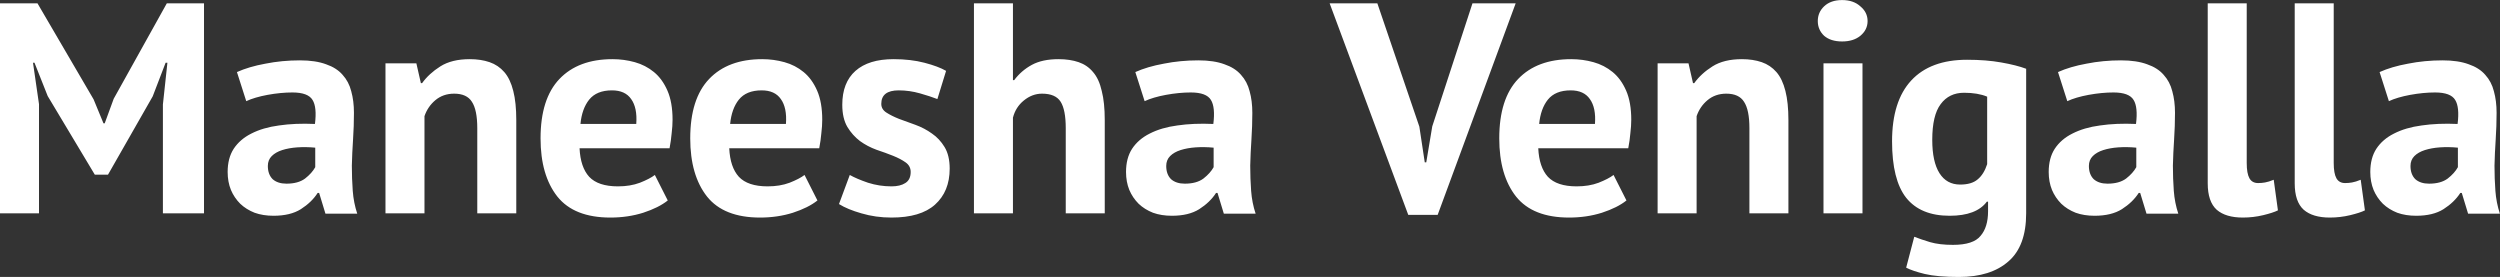 <svg width="20833" height="2308" viewBox="0 0 20833 2308" fill="none" xmlns="http://www.w3.org/2000/svg">
<rect x="0" y="0" width="20833" height="2308" fill="#333333" stroke="none"/>
<path d="M1357.5 870.5L1395 523H1380L1272.5 803L900 1455.5H790L397.5 800.5L287.5 523H275L325 868V1778H5.96046e-06V28H312.5L780 828L862.5 1028H872.5L947.5 823L1390 28H1700V1778H1357.5V870.5ZM1974.51 600.5C2041.18 570.5 2120.35 547.167 2212.01 530.5C2303.68 512.167 2399.51 503 2499.51 503C2586.18 503 2658.68 513.833 2717.01 535.5C2775.35 555.5 2821.18 584.667 2854.51 623C2889.51 661.333 2913.68 707.167 2927.01 760.5C2942.01 813.833 2949.51 873.833 2949.51 940.5C2949.51 1013.83 2947.01 1088 2942.01 1163C2937.01 1236.33 2933.68 1308.83 2932.01 1380.5C2932.01 1452.17 2934.51 1522.17 2939.51 1590.5C2944.51 1657.17 2957.01 1720.5 2977.01 1780.5H2712.01L2659.51 1608H2647.01C2613.68 1659.67 2567.01 1704.67 2507.01 1743C2448.68 1779.67 2372.85 1798 2279.51 1798C2221.18 1798 2168.68 1789.67 2122.01 1773C2075.35 1754.67 2035.35 1729.67 2002.01 1698C1968.68 1664.67 1942.85 1626.33 1924.51 1583C1906.18 1538 1897.01 1488 1897.01 1433C1897.01 1356.33 1913.68 1292.17 1947.01 1240.5C1982.01 1187.17 2031.18 1144.67 2094.51 1113C2159.51 1079.67 2236.18 1057.17 2324.51 1045.5C2414.51 1032.17 2514.51 1028 2624.51 1033C2636.18 939.667 2629.51 873 2604.51 833C2579.51 791.333 2523.68 770.5 2437.01 770.5C2372.01 770.5 2302.85 777.167 2229.51 790.5C2157.85 803.833 2098.68 821.333 2052.01 843L1974.51 600.5ZM2387.01 1530.5C2452.01 1530.5 2503.68 1516.33 2542.01 1488C2580.35 1458 2608.68 1426.33 2627.01 1393V1230.5C2575.35 1225.5 2525.35 1224.67 2477.01 1228C2430.35 1231.33 2388.68 1238.83 2352.01 1250.5C2315.35 1262.17 2286.18 1278.83 2264.51 1300.5C2242.85 1322.17 2232.01 1349.67 2232.01 1383C2232.01 1429.67 2245.35 1466.33 2272.01 1493C2300.35 1518 2338.68 1530.5 2387.01 1530.5ZM3977.25 1778V1068C3977.25 966.333 3962.25 893 3932.25 848C3903.91 803 3854.75 780.5 3784.75 780.5C3723.08 780.5 3670.58 798.833 3627.25 835.5C3585.58 870.5 3555.58 914.667 3537.25 968V1778H3212.25V528H3469.75L3507.25 693H3517.25C3555.58 639.667 3606.41 593 3669.75 553C3733.08 513 3814.75 493 3914.75 493C3976.41 493 4031.41 501.333 4079.75 518C4128.08 534.667 4168.91 562.167 4202.25 600.5C4235.58 638.833 4260.58 691.333 4277.25 758C4293.91 823 4302.25 903.833 4302.25 1000.5V1778H3977.25ZM5564.55 1670.5C5514.55 1710.5 5446.22 1744.67 5359.55 1773C5274.55 1799.67 5183.72 1813 5087.05 1813C4885.38 1813 4737.88 1754.67 4644.55 1638C4551.22 1519.67 4504.55 1358 4504.55 1153C4504.55 933 4557.05 768 4662.05 658C4767.05 548 4914.55 493 5104.55 493C5167.88 493 5229.55 501.333 5289.55 518C5349.55 534.667 5402.88 562.167 5449.55 600.5C5496.22 638.833 5533.72 690.5 5562.05 755.5C5590.38 820.5 5604.55 901.333 5604.55 998C5604.55 1033 5602.05 1070.5 5597.05 1110.5C5593.72 1150.5 5587.88 1192.17 5579.55 1235.5H4829.55C4834.55 1340.5 4861.22 1419.67 4909.55 1473C4959.55 1526.33 5039.55 1553 5149.55 1553C5217.88 1553 5278.72 1543 5332.05 1523C5387.05 1501.33 5428.72 1479.67 5457.05 1458L5564.55 1670.5ZM5099.55 753C5014.55 753 4951.22 778.833 4909.55 830.5C4869.55 880.5 4845.38 948 4837.05 1033H5302.05C5308.72 943 5294.55 873.833 5259.55 825.5C5226.22 777.167 5172.88 753 5099.55 753ZM6811.88 1670.5C6761.88 1710.5 6693.54 1744.67 6606.88 1773C6521.88 1799.67 6431.04 1813 6334.38 1813C6132.71 1813 5985.21 1754.67 5891.88 1638C5798.54 1519.67 5751.87 1358 5751.87 1153C5751.87 933 5804.38 768 5909.38 658C6014.38 548 6161.88 493 6351.88 493C6415.21 493 6476.88 501.333 6536.88 518C6596.88 534.667 6650.21 562.167 6696.88 600.5C6743.54 638.833 6781.04 690.5 6809.38 755.5C6837.71 820.5 6851.88 901.333 6851.88 998C6851.88 1033 6849.38 1070.5 6844.38 1110.5C6841.04 1150.5 6835.21 1192.17 6826.88 1235.5H6076.88C6081.88 1340.5 6108.54 1419.67 6156.88 1473C6206.88 1526.33 6286.88 1553 6396.88 1553C6465.21 1553 6526.04 1543 6579.38 1523C6634.38 1501.33 6676.04 1479.67 6704.38 1458L6811.88 1670.5ZM6346.88 753C6261.88 753 6198.54 778.833 6156.88 830.5C6116.88 880.5 6092.71 948 6084.38 1033H6549.38C6556.04 943 6541.88 873.833 6506.88 825.5C6473.54 777.167 6420.21 753 6346.88 753ZM7588.91 1433C7588.91 1399.67 7574.74 1373 7546.41 1353C7518.07 1333 7483.07 1314.67 7441.41 1298C7399.74 1281.33 7353.91 1264.67 7303.91 1248C7253.91 1229.67 7208.07 1205.5 7166.41 1175.5C7124.74 1143.83 7089.74 1104.67 7061.41 1058C7033.07 1009.67 7018.91 948 7018.91 873C7018.91 749.667 7055.57 655.5 7128.91 590.5C7202.24 525.5 7308.07 493 7446.41 493C7541.41 493 7627.24 503 7703.91 523C7780.57 543 7840.57 565.5 7883.91 590.5L7811.41 825.5C7773.07 810.5 7724.74 794.667 7666.41 778C7608.07 761.333 7548.91 753 7488.91 753C7392.24 753 7343.91 790.5 7343.91 865.5C7343.91 895.5 7358.07 919.667 7386.41 938C7414.74 956.333 7449.74 973.833 7491.41 990.5C7533.07 1005.5 7578.91 1022.17 7628.91 1040.5C7678.91 1058.83 7724.74 1083 7766.41 1113C7808.07 1141.33 7843.07 1178.83 7871.41 1225.5C7899.74 1272.17 7913.91 1332.17 7913.91 1405.5C7913.91 1532.17 7873.07 1632.17 7791.41 1705.5C7711.41 1777.17 7590.57 1813 7428.91 1813C7340.57 1813 7257.24 1801.33 7178.91 1778C7102.24 1756.33 7039.74 1730.5 6991.41 1700.5L7081.41 1458C7119.74 1479.67 7170.57 1501.33 7233.91 1523C7297.24 1543 7362.24 1553 7428.91 1553C7477.24 1553 7515.57 1543.83 7543.91 1525.5C7573.91 1507.17 7588.91 1476.33 7588.91 1433ZM8881.09 1778V1068C8881.09 966.333 8866.93 893 8838.59 848C8810.26 803 8758.59 780.5 8683.59 780.5C8628.59 780.5 8577.76 799.667 8531.09 838C8486.09 874.667 8456.09 922.167 8441.09 980.5V1778H8116.09V28H8441.09V668H8451.09C8491.09 614.667 8540.26 572.167 8598.59 540.5C8656.93 508.833 8731.09 493 8821.09 493C8884.43 493 8940.26 501.333 8988.59 518C9036.93 534.667 9076.93 562.167 9108.59 600.5C9141.93 638.833 9166.09 691.333 9181.09 758C9197.76 823 9206.09 903.833 9206.09 1000.5V1778H8881.09ZM9460.9 600.5C9527.57 570.5 9606.73 547.167 9698.4 530.5C9790.07 512.167 9885.9 503 9985.9 503C10072.6 503 10145.1 513.833 10203.4 535.5C10261.7 555.5 10307.6 584.667 10340.9 623C10375.9 661.333 10400.1 707.167 10413.4 760.5C10428.4 813.833 10435.9 873.833 10435.9 940.5C10435.9 1013.83 10433.4 1088 10428.4 1163C10423.4 1236.33 10420.1 1308.83 10418.4 1380.5C10418.4 1452.17 10420.9 1522.17 10425.9 1590.5C10430.9 1657.17 10443.4 1720.5 10463.4 1780.5H10198.4L10145.9 1608H10133.4C10100.1 1659.67 10053.4 1704.67 9993.4 1743C9935.07 1779.67 9859.23 1798 9765.9 1798C9707.57 1798 9655.07 1789.67 9608.4 1773C9561.73 1754.67 9521.73 1729.67 9488.4 1698C9455.07 1664.67 9429.23 1626.33 9410.9 1583C9392.57 1538 9383.4 1488 9383.4 1433C9383.4 1356.33 9400.07 1292.17 9433.4 1240.5C9468.4 1187.17 9517.57 1144.67 9580.9 1113C9645.9 1079.67 9722.57 1057.17 9810.9 1045.5C9900.9 1032.17 10000.9 1028 10110.9 1033C10122.6 939.667 10115.9 873 10090.9 833C10065.9 791.333 10010.1 770.5 9923.4 770.5C9858.4 770.5 9789.23 777.167 9715.9 790.5C9644.23 803.833 9585.07 821.333 9538.4 843L9460.9 600.5ZM9873.4 1530.5C9938.4 1530.5 9990.07 1516.33 10028.4 1488C10066.7 1458 10095.1 1426.33 10113.4 1393V1230.5C10061.7 1225.5 10011.7 1224.67 9963.4 1228C9916.73 1231.33 9875.07 1238.83 9838.4 1250.5C9801.73 1262.17 9772.57 1278.83 9750.9 1300.5C9729.23 1322.17 9718.4 1349.67 9718.4 1383C9718.4 1429.67 9731.73 1466.33 9758.4 1493C9786.73 1518 9825.07 1530.5 9873.4 1530.5ZM11827.8 1055.5L11872.8 1353H11885.3L11935.3 1053L12270.3 28H12630.3L11980.3 1790.5H11735.3L11080.3 28H11477.8L11827.8 1055.5ZM13553.6 1670.5C13503.6 1710.5 13435.3 1744.67 13348.6 1773C13263.6 1799.67 13172.8 1813 13076.1 1813C12874.5 1813 12727 1754.67 12633.6 1638C12540.3 1519.67 12493.6 1358 12493.6 1153C12493.6 933 12546.1 768 12651.1 658C12756.1 548 12903.6 493 13093.6 493C13157 493 13218.6 501.333 13278.6 518C13338.6 534.667 13392 562.167 13438.6 600.5C13485.3 638.833 13522.8 690.5 13551.1 755.5C13579.5 820.5 13593.6 901.333 13593.6 998C13593.6 1033 13591.1 1070.5 13586.1 1110.5C13582.8 1150.5 13577 1192.17 13568.6 1235.5H12818.6C12823.6 1340.5 12850.3 1419.67 12898.6 1473C12948.6 1526.33 13028.6 1553 13138.6 1553C13207 1553 13267.8 1543 13321.1 1523C13376.1 1501.33 13417.8 1479.67 13446.1 1458L13553.6 1670.5ZM13088.6 753C13003.6 753 12940.3 778.833 12898.6 830.5C12858.6 880.5 12834.5 948 12826.1 1033H13291.1C13297.8 943 13283.6 873.833 13248.6 825.5C13215.3 777.167 13162 753 13088.6 753ZM14578.2 1778V1068C14578.2 966.333 14563.2 893 14533.2 848C14504.8 803 14455.7 780.5 14385.7 780.5C14324 780.5 14271.5 798.833 14228.2 835.5C14186.5 870.5 14156.5 914.667 14138.2 968V1778H13813.2V528H14070.7L14108.2 693H14118.2C14156.5 639.667 14207.3 593 14270.7 553C14334 513 14415.7 493 14515.7 493C14577.3 493 14632.3 501.333 14680.7 518C14729 534.667 14769.8 562.167 14803.2 600.5C14836.5 638.833 14861.5 691.333 14878.2 758C14894.8 823 14903.2 903.833 14903.2 1000.5V1778H14578.2ZM15195.5 528H15520.5V1778H15195.5V528ZM15148 175.5C15148 127.167 15165.5 86.333 15200.5 53C15237.1 18 15287.1 0.5 15350.5 0.5C15413.8 0.5 15464.6 18 15503 53C15543 86.333 15563 127.167 15563 175.5C15563 223.833 15543 264.667 15503 298C15464.6 329.667 15413.8 345.5 15350.5 345.5C15287.1 345.5 15237.1 329.667 15200.5 298C15165.5 264.667 15148 223.833 15148 175.5ZM16884.4 1778C16884.4 1959.67 16835.2 2093 16736.9 2178C16638.5 2264.67 16501 2308 16324.4 2308C16204.4 2308 16109.4 2299.67 16039.4 2283C15971 2266.33 15919.4 2248.83 15884.4 2230.5L15951.9 1973C15990.2 1988 16034.4 2003 16084.4 2018C16136 2033 16199.4 2040.5 16274.4 2040.5C16387.7 2040.5 16464.4 2015.5 16504.4 1965.5C16546 1917.17 16566.9 1848.83 16566.9 1760.5V1680.5H16556.9C16498.5 1758.83 16395.2 1798 16246.9 1798C16085.2 1798 15964.4 1748 15884.4 1648C15806 1548 15766.9 1391.33 15766.9 1178C15766.9 954.667 15820.2 785.5 15926.9 670.5C16033.5 555.5 16188.5 498 16391.9 498C16498.5 498 16593.5 505.5 16676.9 520.5C16761.9 535.5 16831 553 16884.4 573V1778ZM16334.4 1538C16397.7 1538 16446 1523.83 16479.4 1495.5C16514.4 1467.17 16541 1424.67 16559.4 1368V805.5C16507.7 783.833 16443.5 773 16366.9 773C16283.5 773 16218.5 804.667 16171.9 868C16125.2 929.667 16101.9 1028.83 16101.9 1165.5C16101.9 1287.17 16121.9 1379.67 16161.9 1443C16201.9 1506.33 16259.4 1538 16334.4 1538ZM17149.7 600.5C17216.4 570.5 17295.5 547.167 17387.2 530.5C17478.9 512.167 17574.7 503 17674.7 503C17761.4 503 17833.9 513.833 17892.2 535.5C17950.5 555.5 17996.4 584.667 18029.7 623C18064.7 661.333 18088.9 707.167 18102.2 760.5C18117.2 813.833 18124.7 873.833 18124.7 940.5C18124.7 1013.83 18122.2 1088 18117.2 1163C18112.2 1236.33 18108.9 1308.83 18107.2 1380.5C18107.2 1452.17 18109.7 1522.17 18114.7 1590.5C18119.7 1657.17 18132.2 1720.5 18152.2 1780.5H17887.2L17834.7 1608H17822.2C17788.9 1659.67 17742.2 1704.67 17682.2 1743C17623.9 1779.67 17548 1798 17454.7 1798C17396.4 1798 17343.9 1789.67 17297.2 1773C17250.5 1754.67 17210.5 1729.67 17177.2 1698C17143.9 1664.67 17118 1626.33 17099.7 1583C17081.4 1538 17072.2 1488 17072.2 1433C17072.2 1356.33 17088.9 1292.17 17122.2 1240.5C17157.2 1187.17 17206.4 1144.67 17269.7 1113C17334.7 1079.67 17411.4 1057.17 17499.7 1045.5C17589.7 1032.17 17689.7 1028 17799.7 1033C17811.4 939.667 17804.7 873 17779.7 833C17754.7 791.333 17698.9 770.5 17612.2 770.5C17547.2 770.5 17478 777.167 17404.7 790.5C17333 803.833 17273.9 821.333 17227.2 843L17149.7 600.5ZM17562.2 1530.5C17627.2 1530.5 17678.9 1516.33 17717.2 1488C17755.5 1458 17783.9 1426.33 17802.2 1393V1230.5C17750.5 1225.5 17700.5 1224.67 17652.2 1228C17605.5 1231.33 17563.9 1238.83 17527.2 1250.5C17490.5 1262.17 17461.4 1278.83 17439.7 1300.5C17418 1322.17 17407.2 1349.67 17407.2 1383C17407.2 1429.67 17420.5 1466.33 17447.2 1493C17475.5 1518 17513.9 1530.5 17562.2 1530.5ZM18722.4 1358C18722.4 1416.33 18729.9 1458.83 18744.9 1485.5C18759.9 1512.17 18784.1 1525.5 18817.4 1525.5C18837.4 1525.5 18856.6 1523.83 18874.9 1520.5C18894.9 1517.17 18919.1 1509.67 18947.4 1498L18982.4 1753C18955.8 1766.33 18914.9 1779.67 18859.9 1793C18804.9 1806.33 18748.3 1813 18689.9 1813C18594.9 1813 18522.4 1791.33 18472.4 1748C18422.4 1703 18397.4 1629.67 18397.4 1528V28H18722.4V1358ZM19447.3 1358C19447.3 1416.33 19454.8 1458.83 19469.8 1485.5C19484.8 1512.17 19509 1525.5 19542.3 1525.5C19562.3 1525.5 19581.5 1523.83 19599.8 1520.5C19619.8 1517.17 19644 1509.67 19672.3 1498L19707.3 1753C19680.6 1766.33 19639.8 1779.67 19584.8 1793C19529.8 1806.33 19473.1 1813 19414.8 1813C19319.8 1813 19247.3 1791.33 19197.3 1748C19147.3 1703 19122.3 1629.67 19122.3 1528V28H19447.3V1358ZM19829.6 600.5C19896.3 570.5 19975.5 547.167 20067.1 530.5C20158.8 512.167 20254.6 503 20354.6 503C20441.3 503 20513.8 513.833 20572.1 535.5C20630.5 555.5 20676.3 584.667 20709.6 623C20744.6 661.333 20768.8 707.167 20782.1 760.5C20797.1 813.833 20804.6 873.833 20804.6 940.5C20804.6 1013.83 20802.1 1088 20797.1 1163C20792.1 1236.33 20788.8 1308.83 20787.1 1380.5C20787.1 1452.17 20789.6 1522.17 20794.6 1590.5C20799.6 1657.17 20812.1 1720.5 20832.1 1780.5H20567.1L20514.6 1608H20502.1C20468.8 1659.67 20422.1 1704.67 20362.1 1743C20303.8 1779.67 20228 1798 20134.6 1798C20076.3 1798 20023.8 1789.67 19977.1 1773C19930.5 1754.67 19890.5 1729.67 19857.1 1698C19823.8 1664.67 19798 1626.33 19779.6 1583C19761.3 1538 19752.1 1488 19752.1 1433C19752.1 1356.33 19768.8 1292.17 19802.1 1240.5C19837.1 1187.17 19886.3 1144.67 19949.6 1113C20014.6 1079.67 20091.3 1057.17 20179.6 1045.5C20269.6 1032.17 20369.6 1028 20479.6 1033C20491.3 939.667 20484.6 873 20459.6 833C20434.6 791.333 20378.8 770.5 20292.1 770.5C20227.1 770.5 20158 777.167 20084.6 790.5C20013 803.833 19953.8 821.333 19907.1 843L19829.6 600.5ZM20242.1 1530.5C20307.1 1530.5 20358.8 1516.33 20397.1 1488C20435.5 1458 20463.8 1426.33 20482.1 1393V1230.5C20430.5 1225.5 20380.5 1224.67 20332.1 1228C20285.5 1231.33 20243.8 1238.83 20207.1 1250.5C20170.5 1262.17 20141.3 1278.83 20119.6 1300.5C20098 1322.17 20087.1 1349.67 20087.1 1383C20087.1 1429.67 20100.5 1466.33 20127.1 1493C20155.5 1518 20193.8 1530.5 20242.1 1530.5Z" fill="white"/>
</svg>
